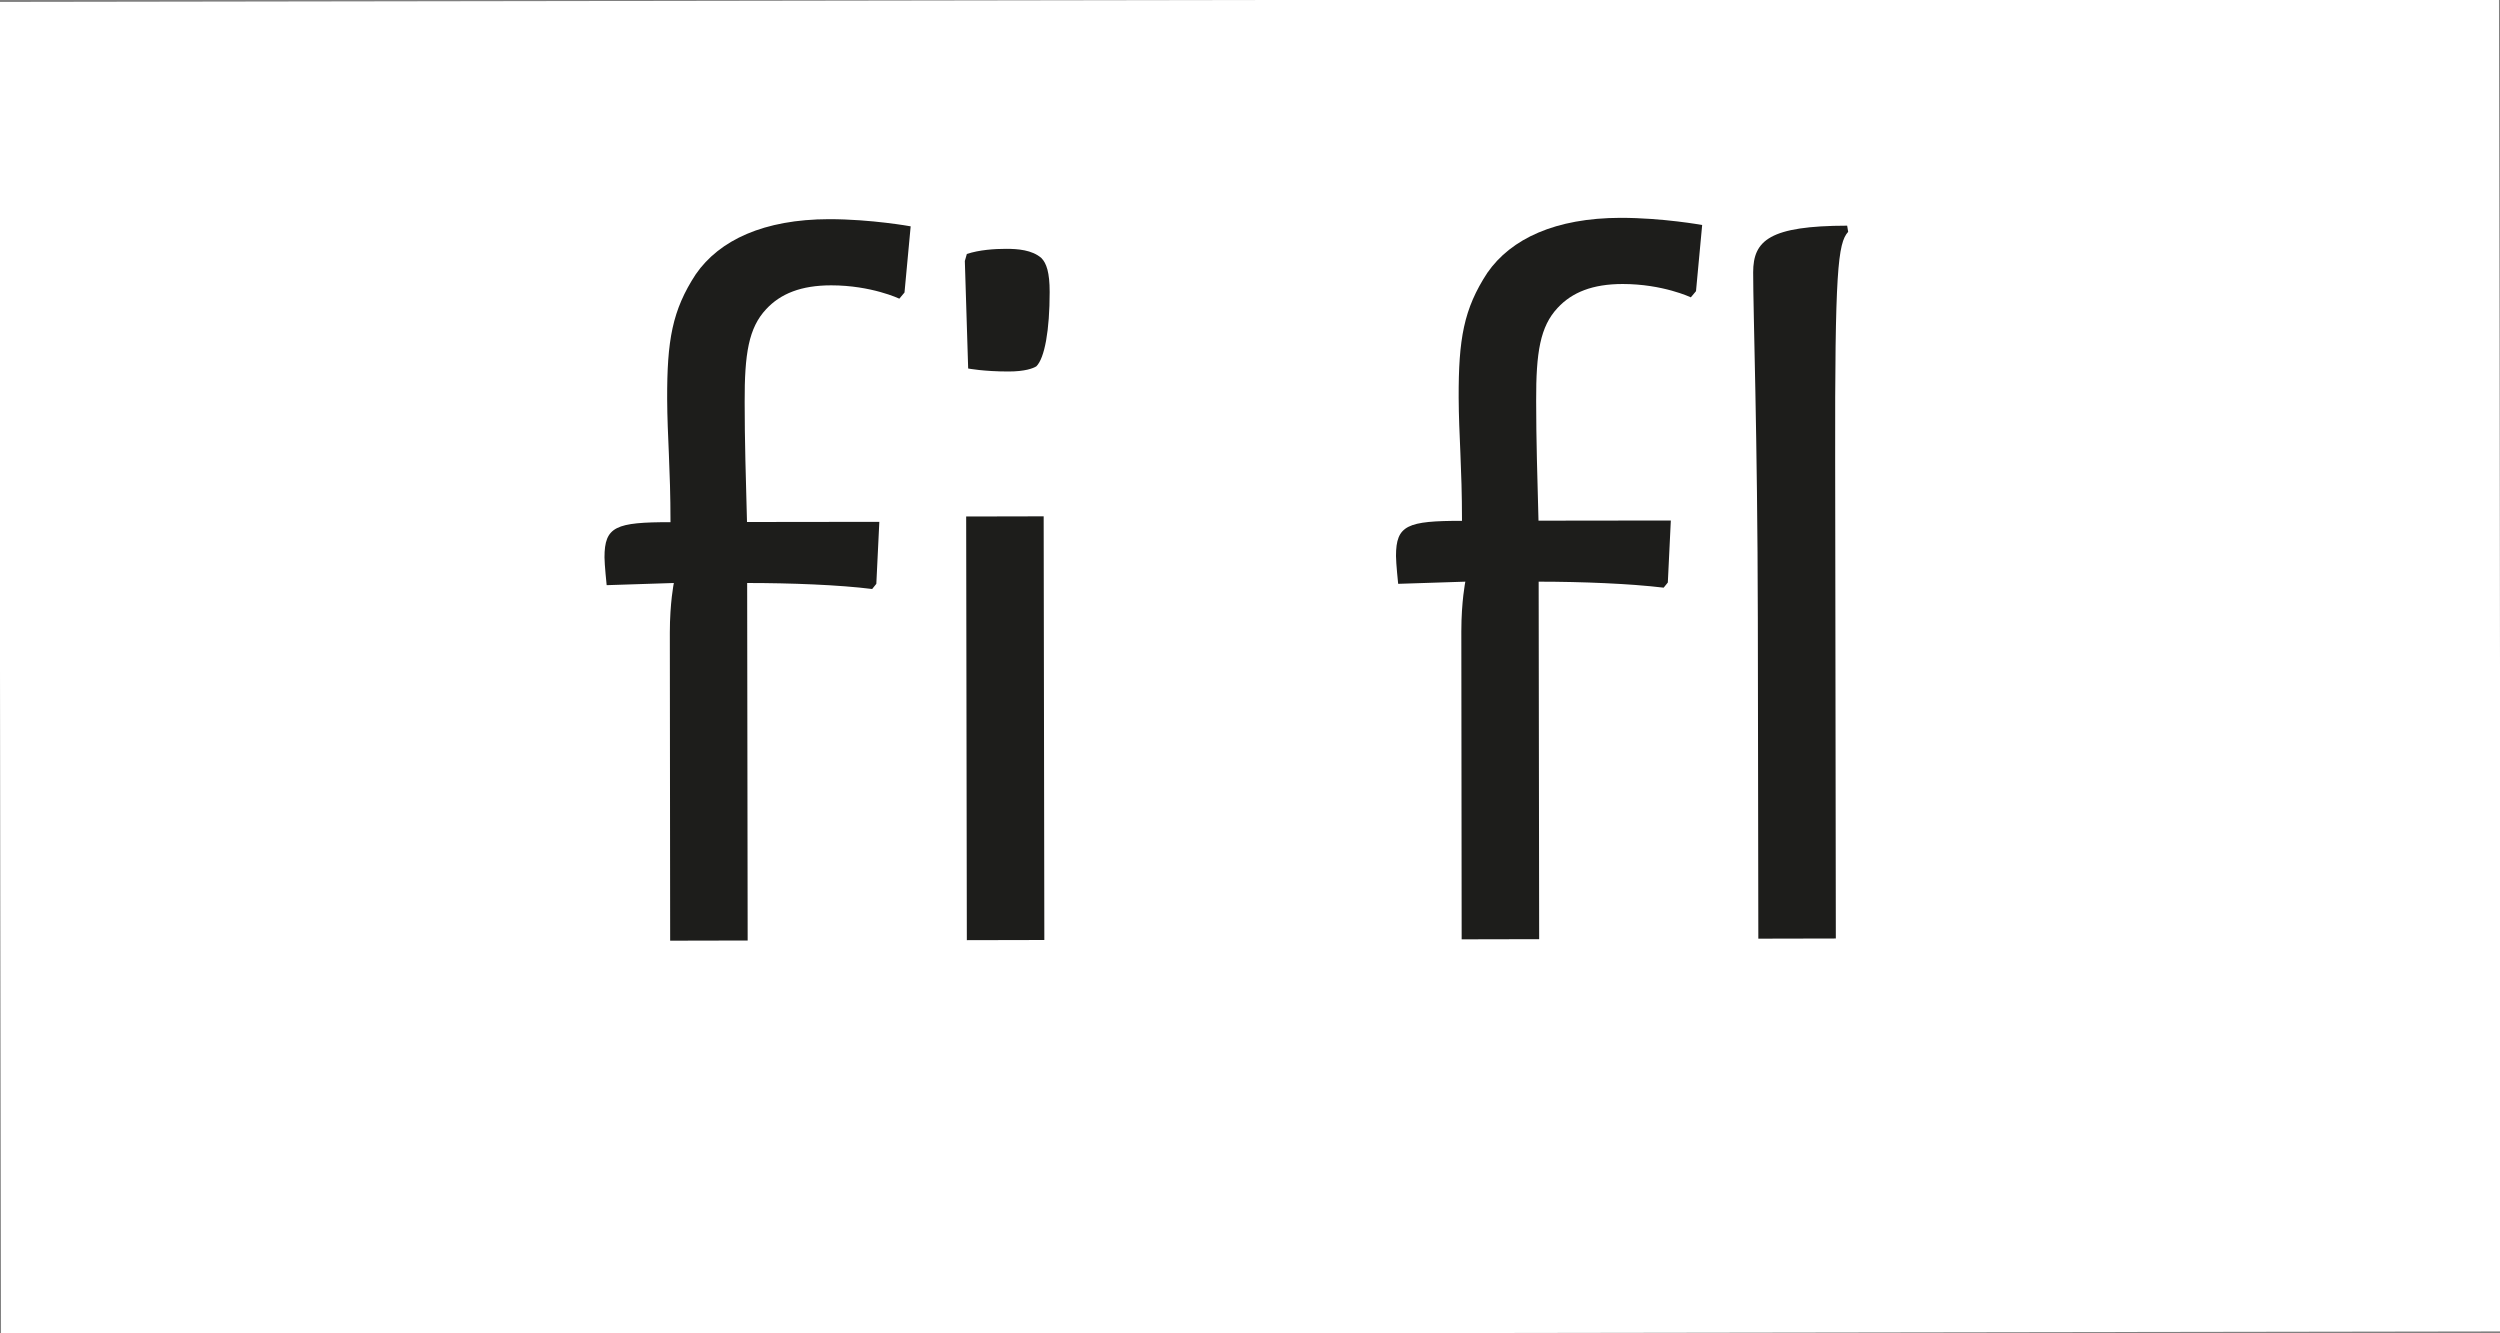 <?xml version="1.0" encoding="utf-8"?>
<!-- Generator: Adobe Illustrator 23.0.4, SVG Export Plug-In . SVG Version: 6.00 Build 0)  -->
<svg version="1.1" id="Ebene_1" xmlns="http://www.w3.org/2000/svg" xmlns:xlink="http://www.w3.org/1999/xlink" x="0px" y="0px"
	 viewBox="0 0 150 80" style="enable-background:new 0 0 150 80;" xml:space="preserve">
<rect x="0" y="0" width="150" height="80" fill="#808080" stroke="none"/>
<style type="text/css">
	.st0{fill:#FFFFFF;}
	.st1{fill:#1D1D1B;}
</style>
<g>
	<rect x="0" y="0" transform="matrix(1 -1.552221e-03 1.552221e-03 1 -0.062 0.117)" class="st0" width="150" height="80"/>
</g>
<g>
	<path class="st1" d="M40.19,37.96c0-1.8,0.24-2.98,0.24-2.98l-4.03,0.13c0,0-0.13-1.24-0.13-1.67c0-1.86,0.68-2.11,3.96-2.11
		c0-3.22-0.19-5.15-0.2-7.38c-0.01-3.53,0.3-5.33,1.72-7.5c1.42-2.05,4.09-3.29,7.99-3.3c2.54,0,4.9,0.43,4.9,0.43l-0.37,3.97
		l-0.31,0.37c0,0-1.68-0.8-4.09-0.8c-1.8,0-3.04,0.5-3.9,1.43c-1.05,1.12-1.3,2.67-1.29,5.58c0,2.29,0.07,4.59,0.14,7.19l7.94-0.01
		l-0.18,3.72l-0.25,0.31c-1.98-0.25-4.9-0.36-7.5-0.36l0.03,21.45l-4.65,0.01L40.19,37.96z"/>
	<path class="st1" d="M58.01,15.24c0.74-0.25,1.67-0.31,2.36-0.31c0.68,0,1.55,0.06,2.11,0.55c0.31,0.31,0.5,0.87,0.5,2.04
		c0,2.29-0.3,3.97-0.8,4.46c-0.19,0.12-0.68,0.31-1.67,0.31c-1.49,0-2.42-0.18-2.42-0.18l-0.2-6.45L58.01,15.24z M57.97,30.99
		l4.65-0.01l0.04,25.42l-4.65,0.01L57.97,30.99z"/>
	<path class="st1" d="M87.68,37.88c0-1.8,0.24-2.98,0.24-2.98l-4.03,0.13c0,0-0.13-1.24-0.13-1.67c0-1.86,0.68-2.11,3.96-2.11
		c0-3.22-0.19-5.15-0.2-7.38c-0.01-3.53,0.3-5.33,1.72-7.5c1.42-2.05,4.09-3.29,7.99-3.3c2.54,0,4.9,0.43,4.9,0.43l-0.37,3.97
		l-0.31,0.37c0,0-1.68-0.8-4.09-0.8c-1.8,0-3.04,0.5-3.9,1.43c-1.05,1.12-1.3,2.67-1.29,5.58c0,2.29,0.07,4.59,0.14,7.19l7.94-0.01
		l-0.18,3.72l-0.25,0.31c-1.98-0.24-4.9-0.36-7.5-0.36l0.03,21.45l-4.65,0.01L87.68,37.88z"/>
	<path class="st1" d="M105.47,37.11c-0.02-11.1-0.28-18.29-0.28-20.77c0-1.92,0.99-2.79,5.64-2.8l0.06,0.37
		c-0.62,0.68-0.8,2.36-0.78,13.7l0.04,28.7l-4.65,0.01L105.47,37.11z"/>
</g>
</svg>
